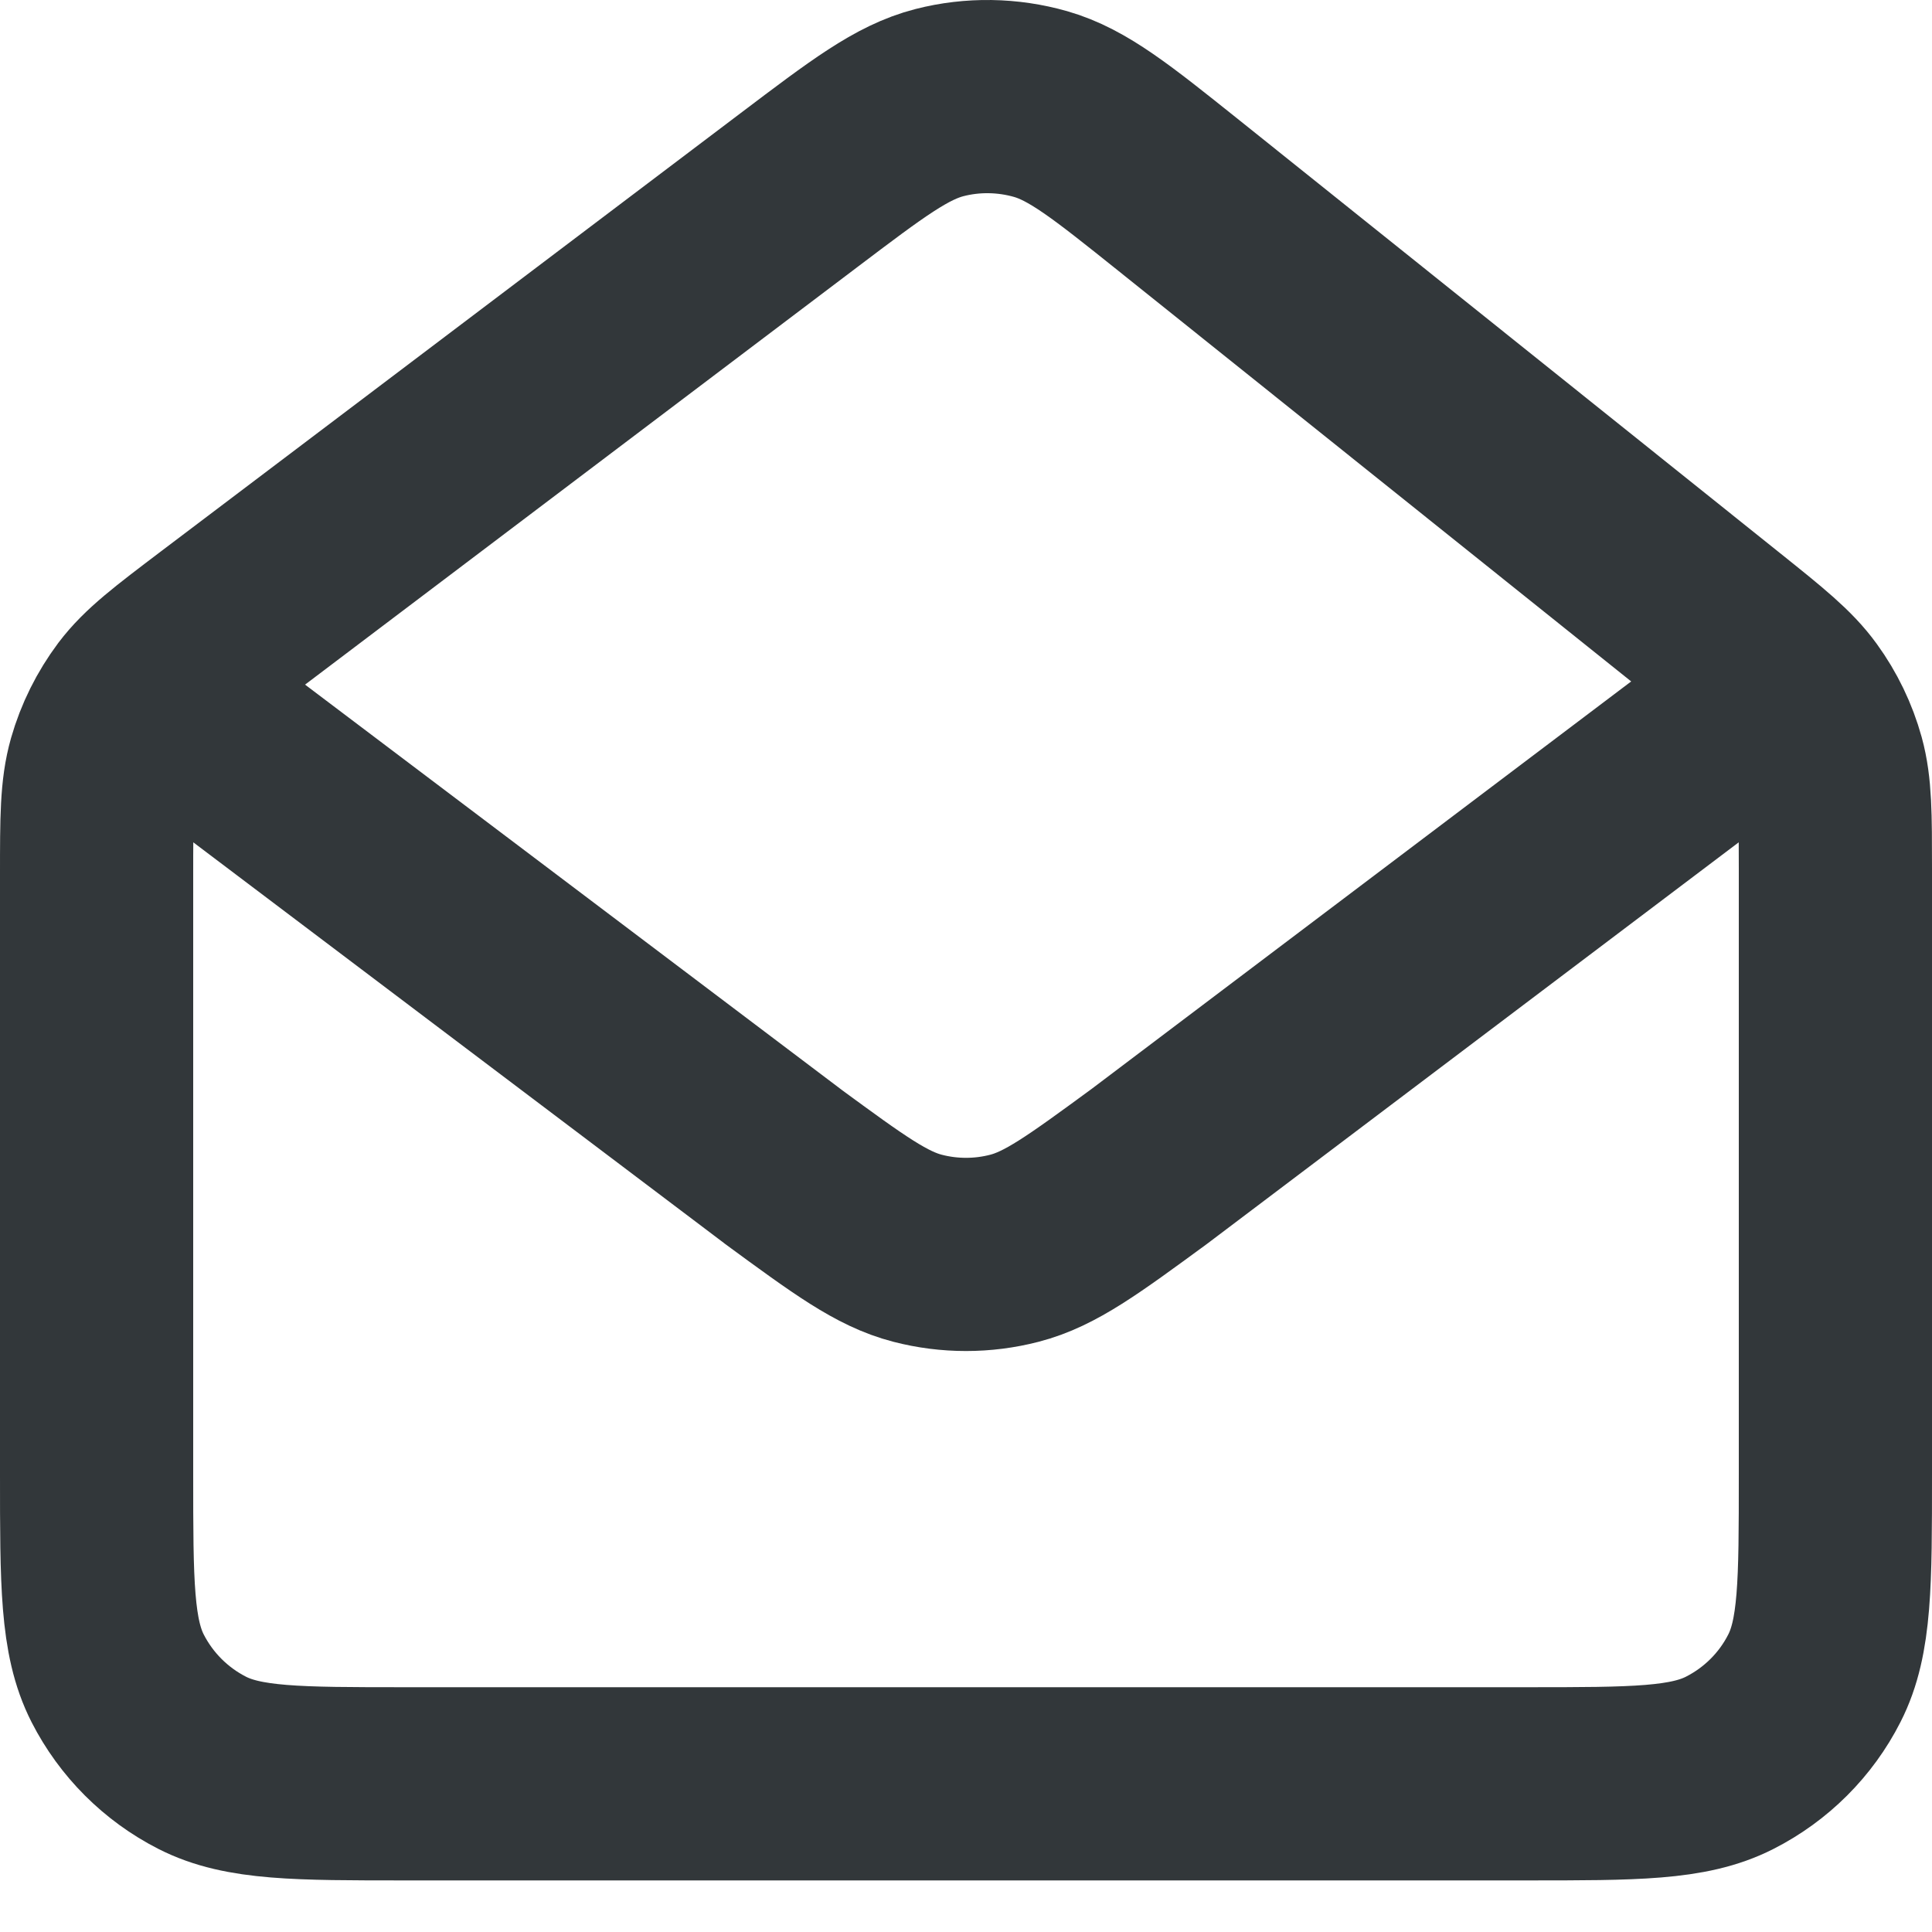 <svg width="20" height="20" viewBox="0 0 20 20" fill="none" xmlns="http://www.w3.org/2000/svg">
<path d="M2 7.466L8.108 12.078L8.11 12.08C8.788 12.577 9.127 12.826 9.499 12.922C9.827 13.007 10.173 13.007 10.501 12.922C10.873 12.826 11.213 12.576 11.893 12.078L18 7.466M17.8 6.505L12.201 2.022C11.506 1.466 11.158 1.188 10.772 1.077C10.431 0.98 10.069 0.974 9.726 1.062C9.336 1.162 8.981 1.431 8.271 1.968L2.27 6.505C1.804 6.858 1.571 7.034 1.403 7.256C1.255 7.454 1.144 7.676 1.076 7.914C1 8.182 1 8.474 1 9.058V15.266C1 16.386 1 16.946 1.218 17.374C1.41 17.75 1.716 18.056 2.092 18.248C2.519 18.466 3.079 18.466 4.197 18.466H15.803C16.921 18.466 17.48 18.466 17.907 18.248C18.284 18.056 18.591 17.75 18.782 17.374C19 16.947 19 16.387 19 15.269V8.992C19 8.435 19 8.155 18.929 7.896C18.865 7.665 18.76 7.447 18.619 7.253C18.461 7.035 18.241 6.858 17.8 6.505Z" stroke="#32373A" stroke-width="2" stroke-linecap="round" stroke-linejoin="round"/>
</svg>

